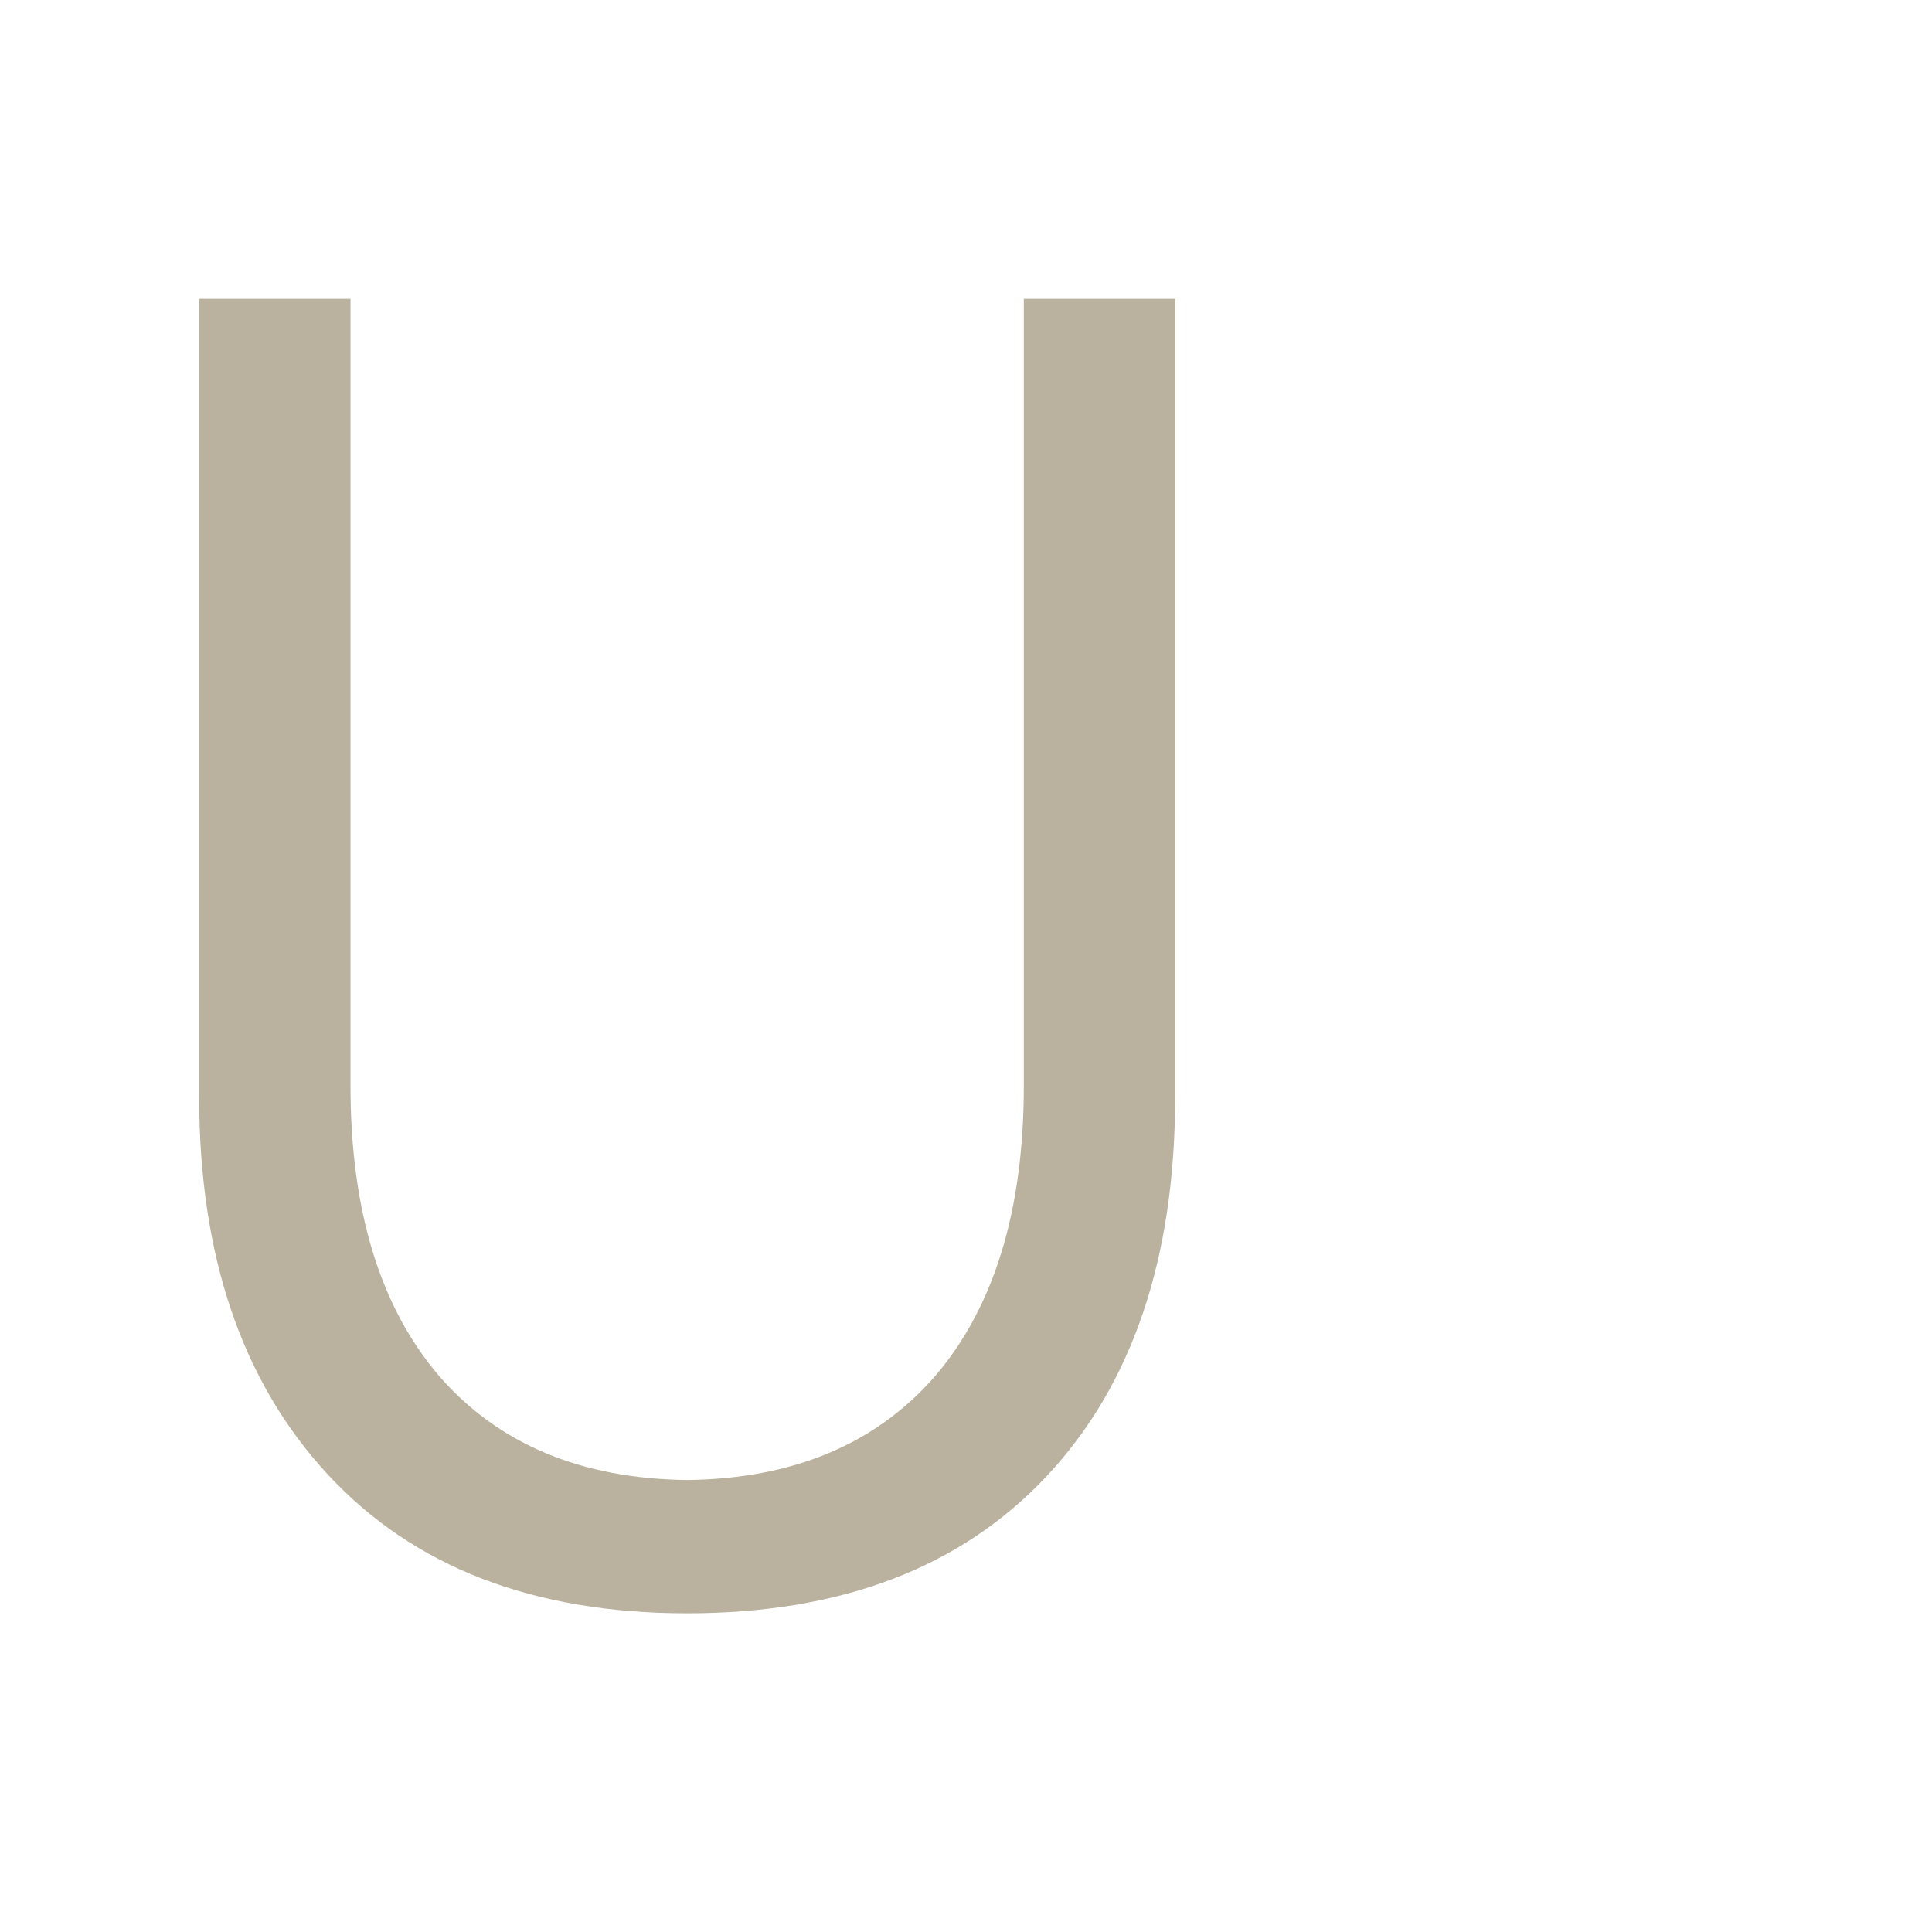 <?xml version="1.0" encoding="UTF-8"?> <svg xmlns="http://www.w3.org/2000/svg" width="97" height="97" viewBox="0 0 97 97" fill="none"> <path d="M10 55.065V15H17.597V54.507C17.597 60.766 19.085 65.631 22.06 69.101C25.035 72.51 29.182 74.245 34.5 74.307C39.818 74.245 43.965 72.51 46.94 69.101C49.915 65.631 51.403 60.766 51.403 54.507V15H59V55.065C59 63.183 56.847 69.535 52.543 74.121C48.238 78.707 42.224 81 34.5 81C26.776 81 20.762 78.676 16.457 74.028C12.152 69.38 10 63.059 10 55.065Z" fill="#BAB29E"></path> </svg> 